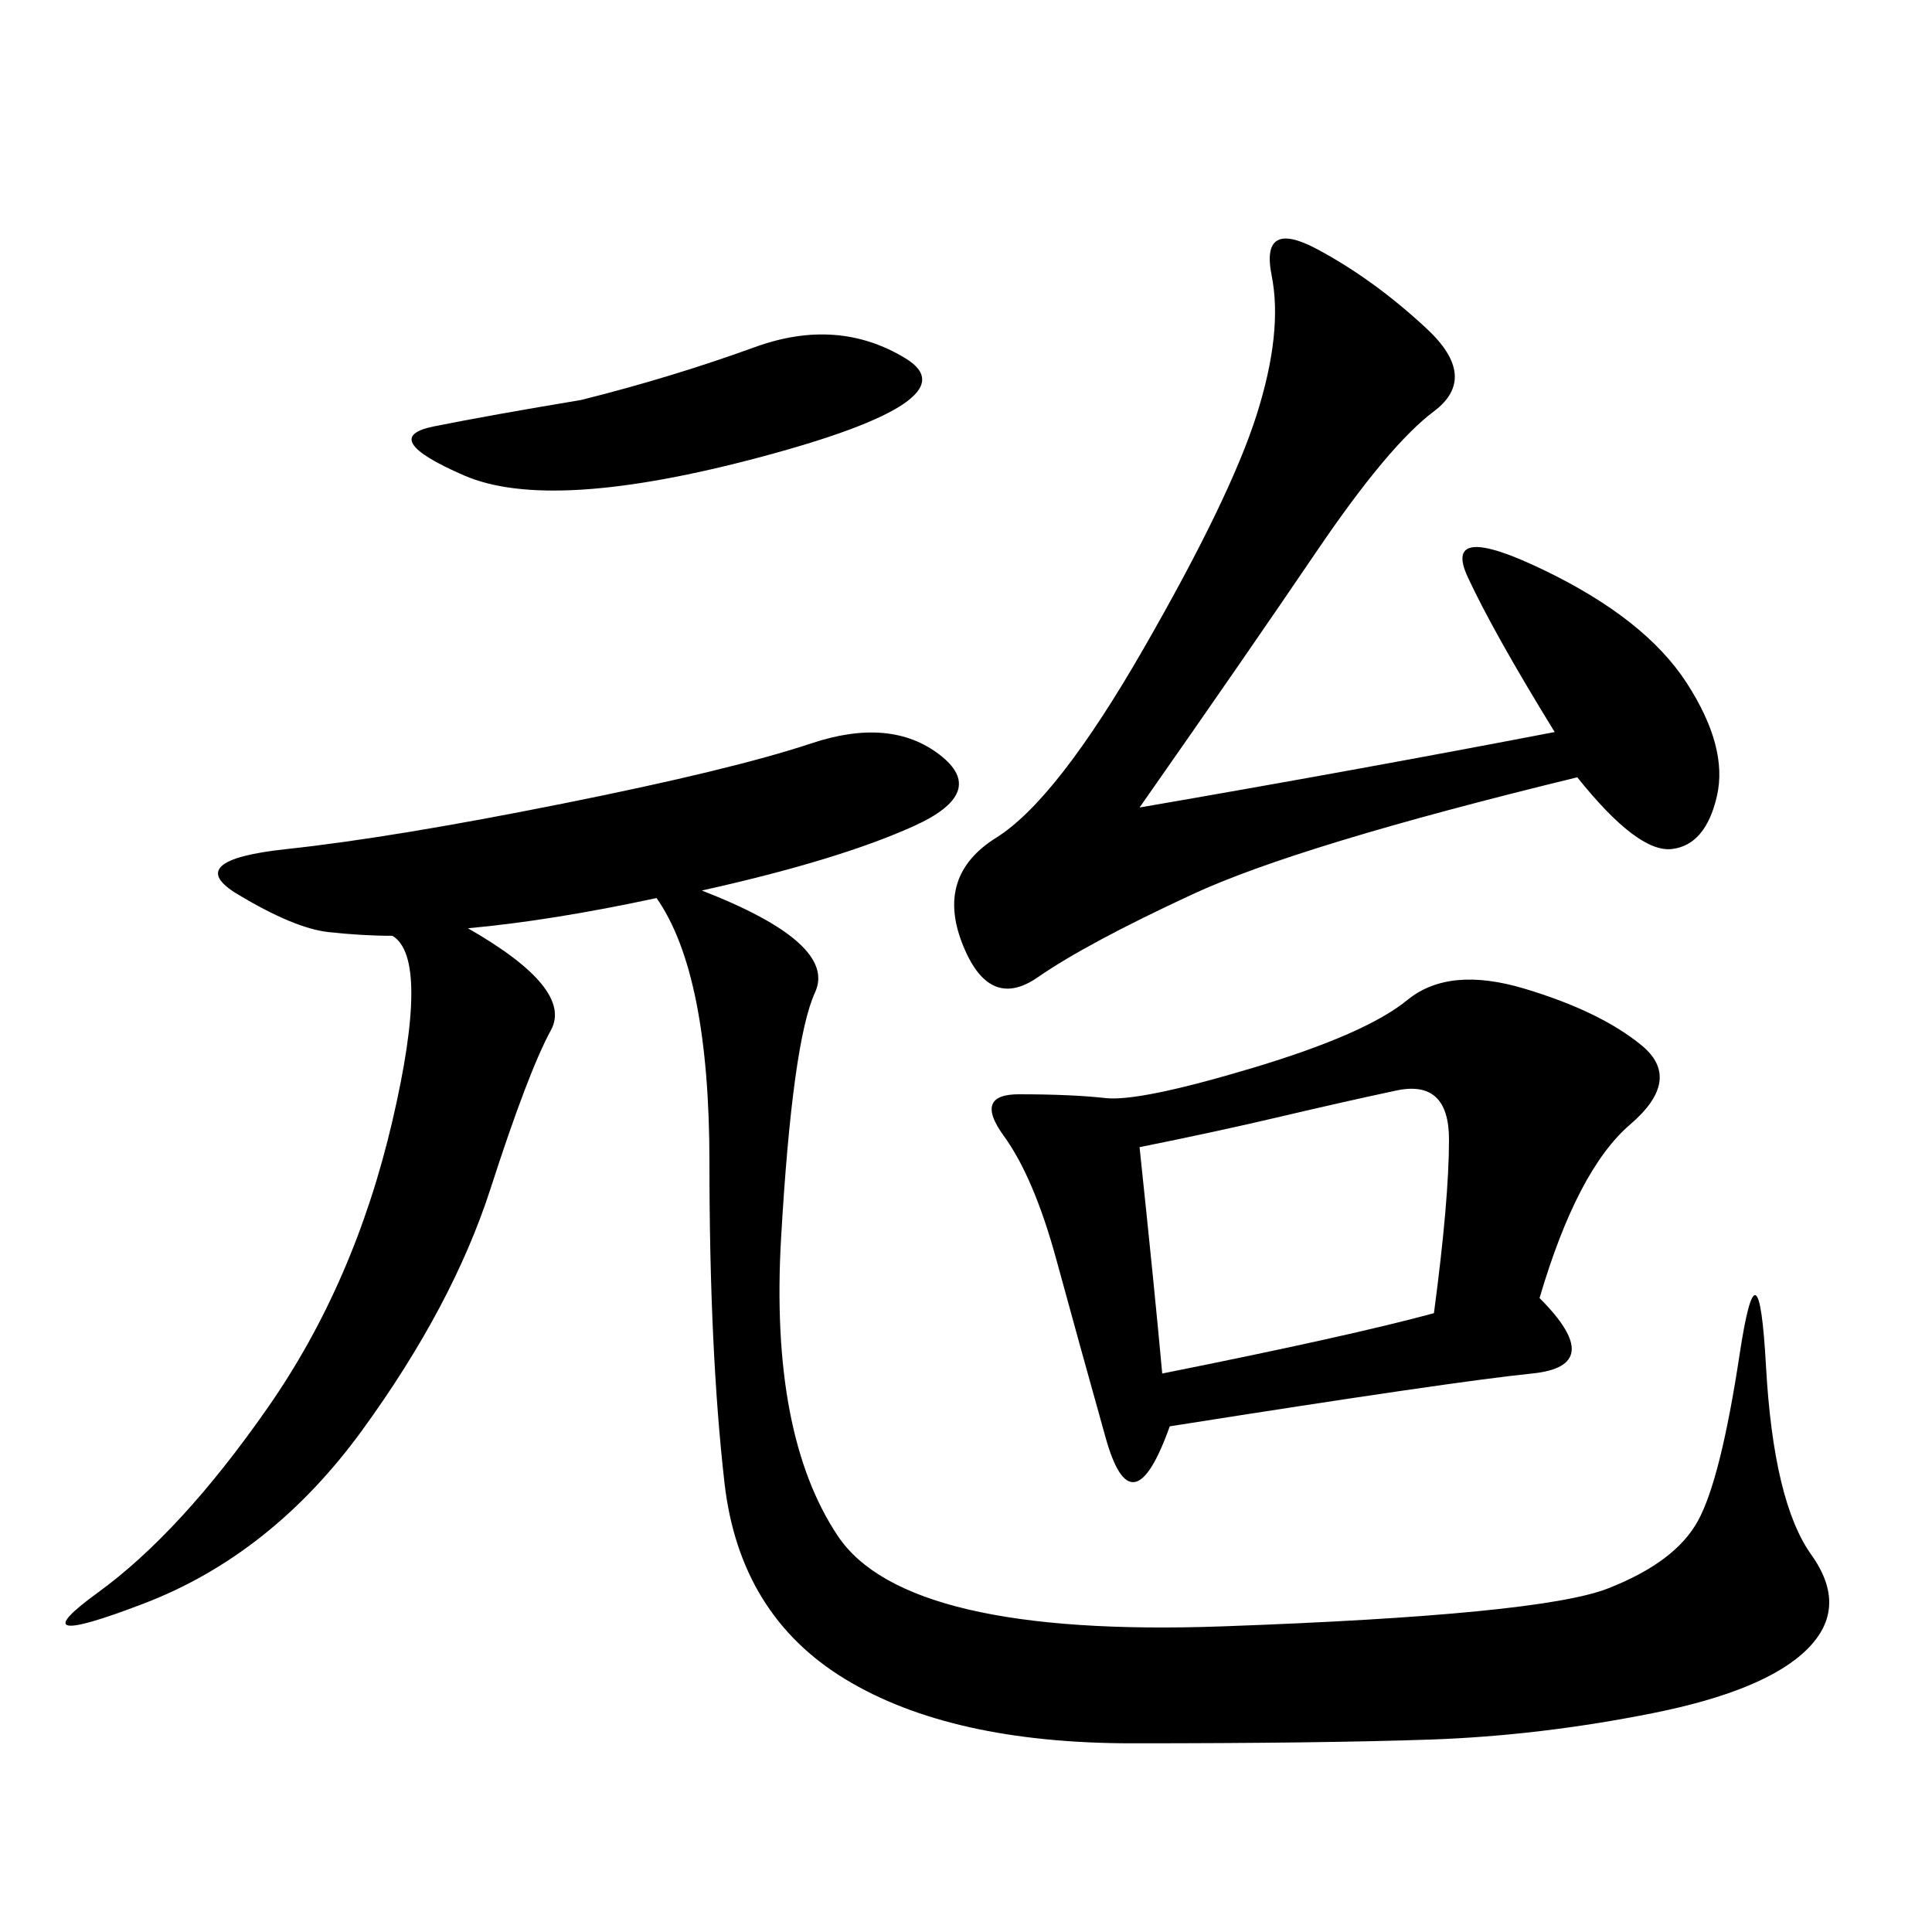 <svg xmlns="http://www.w3.org/2000/svg" xmlns:xlink="http://www.w3.org/1999/xlink" width="300" height="300"><path d="M108.98 138.28Q130.08 146.48 126.56 154.10Q123.05 161.72 121.29 192.19Q119.53 222.66 130.08 238.48Q140.63 254.30 189.84 252.54Q239.06 250.78 249.61 246.68Q260.16 242.58 263.67 236.13Q267.19 229.69 270.12 210.35Q273.05 191.02 274.22 212.11Q275.39 233.20 281.25 241.41Q287.11 249.61 280.66 256.05Q274.22 262.50 256.64 266.02Q239.06 269.53 222.07 270.12Q205.08 270.70 175.78 270.70L175.78 270.70Q147.66 270.70 131.25 260.74Q114.84 250.78 112.50 230.27Q110.16 209.77 110.16 180.47L110.16 180.47Q110.16 151.17 101.95 139.45L101.95 139.45Q85.55 142.97 72.66 144.14L72.66 144.14Q89.06 153.52 85.55 159.96Q82.03 166.41 76.17 184.57Q70.31 202.73 56.25 222.07Q42.19 241.41 22.27 249.02Q2.34 256.64 15.23 247.27Q28.13 237.89 41.60 218.55Q55.08 199.22 60.94 174.02Q66.80 148.83 60.94 145.31L60.94 145.31Q56.25 145.31 50.98 144.73Q45.70 144.14 36.91 138.87Q28.13 133.59 44.53 131.84Q60.94 130.08 87.30 124.80Q113.67 119.53 125.98 115.43Q138.28 111.33 145.90 117.19Q153.52 123.05 141.80 128.32Q130.08 133.59 108.98 138.28L108.98 138.28ZM239.06 201.56Q249.61 212.11 237.89 213.28Q226.17 214.45 181.64 221.48L181.64 221.48Q175.78 237.89 171.68 223.24Q167.58 208.59 164.06 195.70Q160.55 182.81 155.86 176.37Q151.17 169.92 158.20 169.92L158.20 169.92Q166.41 169.92 171.68 170.51Q176.95 171.09 194.53 165.82Q212.11 160.55 218.55 155.27Q225 150 236.72 153.52Q248.44 157.03 254.88 162.30Q261.33 167.58 253.13 174.61Q244.92 181.64 239.06 201.56L239.06 201.56ZM176.95 125.39Q210.94 119.53 241.41 113.67L241.41 113.67Q232.03 98.44 227.93 89.65Q223.83 80.86 239.65 88.48Q255.47 96.09 261.91 106.05Q268.36 116.02 266.60 123.63Q264.84 131.25 259.57 131.84Q254.30 132.42 244.92 120.70L244.92 120.70Q201.56 131.25 185.16 138.87Q168.75 146.48 161.13 151.76Q153.52 157.03 149.41 146.48Q145.31 135.94 154.69 130.08Q164.06 124.22 177.54 100.78Q191.02 77.34 195.12 64.45Q199.22 51.56 197.46 42.77Q195.70 33.98 204.49 38.67Q213.28 43.36 221.48 50.98Q229.69 58.59 222.66 63.87Q215.63 69.14 204.49 85.55Q193.36 101.95 176.95 125.39L176.95 125.39ZM176.95 178.13Q179.30 200.39 180.47 213.28L180.47 213.28Q209.77 207.42 222.66 203.91L222.66 203.91Q225 186.33 225 176.95L225 176.95Q225 167.58 216.80 169.34Q208.59 171.09 198.63 173.44Q188.67 175.78 176.95 178.13L176.95 178.13ZM90.23 62.11Q104.30 58.59 117.19 53.91Q130.08 49.22 140.63 55.66Q151.17 62.11 118.36 70.90Q85.55 79.69 72.07 73.83Q58.59 67.97 67.38 66.21Q76.17 64.45 90.23 62.11L90.23 62.11Z"/></svg>
